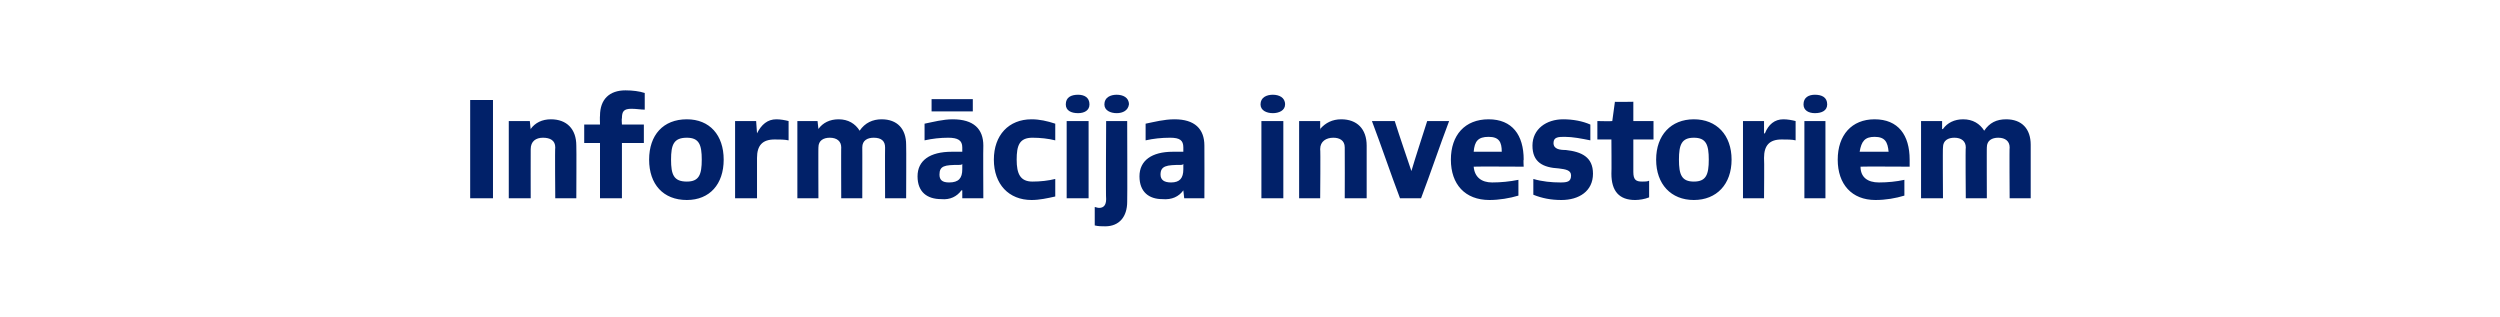 <?xml version="1.0" standalone="no"?>
<!DOCTYPE svg PUBLIC "-//W3C//DTD SVG 1.1//EN" "http://www.w3.org/Graphics/SVG/1.1/DTD/svg11.dtd">
<svg xmlns="http://www.w3.org/2000/svg" version="1.1" width="285px" height="36.1px" viewBox="0 0 285 36.1">
  <desc>Inform cija investoriem</desc>
  <defs/>
  <g id="Polygon300884">
    <path d="M 53.6 22.6 L 53.6 11.4 L 56.2 11.4 L 56.2 22.6 L 53.6 22.6 Z M 63.3 22.6 C 63.3 22.6 63.25 16.83 63.3 16.8 C 63.3 16 62.7 15.7 61.9 15.7 C 61.1 15.7 60.5 16.1 60.5 17 C 60.49 16.99 60.5 22.6 60.5 22.6 L 58 22.6 L 58 13.8 L 60.4 13.8 L 60.5 14.8 C 60.5 14.8 60.49 14.75 60.5 14.7 C 61 14 61.8 13.6 62.8 13.6 C 64.6 13.6 65.7 14.7 65.7 16.6 C 65.73 16.6 65.7 22.6 65.7 22.6 L 63.3 22.6 Z M 68.4 22.6 L 68.4 16.3 L 66.6 16.3 L 66.6 14.2 L 68.4 14.2 C 68.4 14.2 68.37 13.21 68.4 13.2 C 68.4 11.3 69.5 10.3 71.3 10.3 C 72.1 10.3 72.9 10.4 73.5 10.6 C 73.5 10.6 73.5 12.5 73.5 12.5 C 73.1 12.5 72.5 12.4 72 12.4 C 71.1 12.4 70.9 12.7 70.9 13.5 C 70.85 13.45 70.9 14.2 70.9 14.2 L 73.4 14.2 L 73.4 16.3 L 70.9 16.3 L 70.9 22.6 L 68.4 22.6 Z M 74 18.2 C 74 15.4 75.6 13.6 78.3 13.6 C 80.9 13.6 82.5 15.4 82.5 18.2 C 82.5 21 80.9 22.8 78.3 22.8 C 75.6 22.8 74 21 74 18.2 Z M 80 18.2 C 80 16.5 79.7 15.7 78.3 15.7 C 76.8 15.7 76.5 16.5 76.5 18.2 C 76.5 19.9 76.8 20.7 78.3 20.7 C 79.7 20.7 80 19.9 80 18.2 Z M 83.8 22.6 L 83.8 13.8 L 86.2 13.8 L 86.3 15.2 C 86.3 15.2 86.34 15.23 86.3 15.2 C 86.8 14.2 87.5 13.6 88.5 13.6 C 89 13.6 89.5 13.7 89.9 13.8 C 89.9 13.8 89.9 16 89.9 16 C 89.4 15.9 88.9 15.9 88.3 15.9 C 86.9 15.9 86.3 16.6 86.3 18 C 86.31 18.01 86.3 22.6 86.3 22.6 L 83.8 22.6 Z M 100.9 22.6 C 100.9 22.6 100.88 16.76 100.9 16.8 C 100.9 16.1 100.5 15.7 99.6 15.7 C 98.9 15.7 98.3 16 98.3 16.8 C 98.31 16.76 98.3 22.6 98.3 22.6 L 95.9 22.6 C 95.9 22.6 95.88 16.76 95.9 16.8 C 95.9 16.1 95.4 15.7 94.6 15.7 C 93.9 15.7 93.3 16 93.3 16.8 C 93.28 16.76 93.3 22.6 93.3 22.6 L 90.9 22.6 L 90.9 13.8 L 93.2 13.8 L 93.3 14.7 C 93.3 14.7 93.28 14.75 93.3 14.7 C 93.8 14 94.6 13.6 95.6 13.6 C 96.7 13.6 97.5 14.1 98 14.9 C 98.6 14 99.5 13.6 100.5 13.6 C 102.3 13.6 103.3 14.7 103.3 16.5 C 103.33 16.54 103.3 22.6 103.3 22.6 L 100.9 22.6 Z M 109.7 22.6 L 109.7 21.7 C 109.7 21.7 109.64 21.69 109.6 21.7 C 109.1 22.4 108.3 22.8 107.3 22.7 C 105.7 22.7 104.6 21.9 104.6 20.1 C 104.6 18.3 106 17.3 108.5 17.3 C 108.8 17.3 109.3 17.3 109.7 17.3 C 109.7 17.3 109.7 16.8 109.7 16.8 C 109.7 16 109.2 15.7 108.1 15.7 C 107.2 15.7 106.3 15.8 105.4 16 C 105.4 16 105.4 14.1 105.4 14.1 C 106.4 13.9 107.5 13.6 108.6 13.6 C 111 13.6 112.1 14.7 112.1 16.6 C 112.07 16.6 112.1 22.6 112.1 22.6 L 109.7 22.6 Z M 109.7 18.7 C 109.6 18.8 109.5 18.8 109.3 18.8 C 107.7 18.8 107.1 18.9 107.1 19.9 C 107.1 20.5 107.4 20.8 108.2 20.8 C 109.3 20.8 109.7 20.3 109.7 19.3 C 109.7 19.3 109.7 18.7 109.7 18.7 Z M 106.2 12.7 L 106.2 11.3 L 110.9 11.3 L 110.9 12.7 L 106.2 12.7 Z M 120.3 22.4 C 119.4 22.6 118.5 22.8 117.6 22.8 C 115 22.8 113.3 21 113.3 18.2 C 113.3 15.4 115 13.6 117.6 13.6 C 118.5 13.6 119.4 13.8 120.3 14.1 C 120.3 14.1 120.3 16 120.3 16 C 119.5 15.8 118.6 15.7 117.7 15.7 C 116.2 15.7 115.9 16.6 115.9 18.2 C 115.9 19.8 116.3 20.7 117.7 20.7 C 118.6 20.7 119.5 20.6 120.3 20.4 C 120.3 20.4 120.3 22.4 120.3 22.4 Z M 121.6 22.6 L 121.6 13.8 L 124.1 13.8 L 124.1 22.6 L 121.6 22.6 Z M 121.5 11.9 C 121.5 11.1 122.1 10.8 122.9 10.8 C 123.6 10.8 124.2 11.1 124.2 11.9 C 124.2 12.6 123.6 12.9 122.9 12.9 C 122.1 12.9 121.5 12.6 121.5 11.9 Z M 124.8 23.6 C 124.9 23.6 125.1 23.7 125.3 23.7 C 125.8 23.7 126.1 23.4 126.1 22.7 C 126.05 22.72 126.1 13.8 126.1 13.8 L 128.5 13.8 C 128.5 13.8 128.53 22.99 128.5 23 C 128.5 24.7 127.6 25.8 126 25.8 C 125.6 25.8 125.2 25.8 124.8 25.7 C 124.8 25.7 124.8 23.6 124.8 23.6 Z M 125.9 11.9 C 125.9 11.1 126.6 10.8 127.3 10.8 C 128 10.8 128.7 11.1 128.7 11.9 C 128.6 12.6 128 12.9 127.3 12.9 C 126.6 12.9 125.9 12.6 125.9 11.9 Z M 135 22.6 L 134.9 21.7 C 134.9 21.7 134.88 21.69 134.9 21.7 C 134.4 22.4 133.6 22.8 132.5 22.7 C 131 22.7 129.9 21.9 129.9 20.1 C 129.9 18.3 131.3 17.3 133.7 17.3 C 134.1 17.3 134.5 17.3 134.9 17.3 C 134.9 17.3 134.9 16.8 134.9 16.8 C 134.9 16 134.5 15.7 133.4 15.7 C 132.4 15.7 131.5 15.8 130.6 16 C 130.6 16 130.6 14.1 130.6 14.1 C 131.6 13.9 132.7 13.6 133.9 13.6 C 136.2 13.6 137.3 14.7 137.3 16.6 C 137.32 16.6 137.3 22.6 137.3 22.6 L 135 22.6 Z M 134.9 18.7 C 134.8 18.8 134.7 18.8 134.6 18.8 C 133 18.8 132.3 18.9 132.3 19.9 C 132.3 20.5 132.7 20.8 133.5 20.8 C 134.5 20.8 134.9 20.3 134.9 19.3 C 134.9 19.3 134.9 18.7 134.9 18.7 Z M 143.8 22.6 L 143.8 13.8 L 146.3 13.8 L 146.3 22.6 L 143.8 22.6 Z M 143.7 11.9 C 143.7 11.1 144.4 10.8 145.1 10.8 C 145.8 10.8 146.5 11.1 146.5 11.9 C 146.5 12.6 145.8 12.9 145.1 12.9 C 144.4 12.9 143.7 12.6 143.7 11.9 Z M 153.3 22.6 C 153.3 22.6 153.32 16.83 153.3 16.8 C 153.3 16 152.7 15.7 152 15.7 C 151.2 15.7 150.5 16.1 150.5 17 C 150.55 16.99 150.5 22.6 150.5 22.6 L 148.1 22.6 L 148.1 13.8 L 150.5 13.8 L 150.5 14.8 C 150.5 14.8 150.55 14.75 150.5 14.7 C 151.1 14 151.9 13.6 152.9 13.6 C 154.7 13.6 155.8 14.7 155.8 16.6 C 155.8 16.6 155.8 22.6 155.8 22.6 L 153.3 22.6 Z M 159.6 22.6 C 158.5 19.7 157.5 16.7 156.4 13.8 C 156.4 13.8 159 13.8 159 13.8 C 159.6 15.7 160.4 18 160.9 19.5 C 160.9 19.5 160.9 19.5 160.9 19.5 C 161.4 17.8 162.1 15.7 162.7 13.8 C 162.7 13.8 165.2 13.8 165.2 13.8 C 164.1 16.7 163.1 19.7 162 22.6 C 162 22.6 159.6 22.6 159.6 22.6 Z M 173.1 22.3 C 172.1 22.6 170.9 22.8 169.8 22.8 C 167 22.8 165.4 21 165.4 18.2 C 165.4 15.4 167 13.6 169.7 13.6 C 172.4 13.6 173.7 15.4 173.7 18.2 C 173.65 18.2 173.7 19 173.7 19 C 173.7 19 168.02 18.97 168 19 C 168.1 20.2 168.9 20.8 170.1 20.8 C 171.1 20.8 172.1 20.7 173.1 20.5 C 173.1 20.5 173.1 22.3 173.1 22.3 Z M 171.2 17.3 C 171.2 16.2 170.9 15.6 169.7 15.6 C 168.5 15.6 168.1 16.1 168 17.3 C 168 17.3 171.2 17.3 171.2 17.3 Z M 174.8 20.4 C 175.8 20.7 176.9 20.8 177.9 20.8 C 178.7 20.8 179.1 20.7 179.1 20 C 179.1 19.4 178.5 19.3 177.7 19.2 C 175.9 19.1 174.7 18.5 174.7 16.6 C 174.7 14.7 176.3 13.6 178.2 13.6 C 179.3 13.6 180.4 13.8 181.3 14.2 C 181.3 14.2 181.3 16 181.3 16 C 180.3 15.8 179.3 15.6 178.4 15.6 C 177.7 15.6 177.1 15.6 177.1 16.3 C 177.1 17 177.8 17.1 178.5 17.1 C 180.3 17.3 181.6 17.9 181.6 19.8 C 181.6 21.8 180 22.8 178 22.8 C 176.8 22.8 175.8 22.6 174.8 22.2 C 174.8 22.2 174.8 20.4 174.8 20.4 Z M 188 22.5 C 187.5 22.7 186.9 22.8 186.4 22.8 C 184.6 22.8 183.7 21.8 183.7 19.8 C 183.73 19.82 183.7 15.9 183.7 15.9 L 182.1 15.9 L 182.1 13.8 C 182.1 13.8 183.76 13.84 183.8 13.8 C 183.9 13.1 184 12.4 184.1 11.6 C 184.07 11.64 186.2 11.6 186.2 11.6 L 186.2 13.8 L 188.5 13.8 L 188.5 15.9 L 186.2 15.9 C 186.2 15.9 186.21 19.58 186.2 19.6 C 186.2 20.5 186.5 20.7 187.2 20.7 C 187.5 20.7 187.8 20.7 188 20.6 C 188 20.6 188 22.5 188 22.5 Z M 188.8 18.2 C 188.8 15.4 190.5 13.6 193.1 13.6 C 195.7 13.6 197.4 15.4 197.4 18.2 C 197.4 21 195.7 22.8 193.1 22.8 C 190.5 22.8 188.8 21 188.8 18.2 Z M 194.8 18.2 C 194.8 16.5 194.5 15.7 193.1 15.7 C 191.7 15.7 191.4 16.5 191.4 18.2 C 191.4 19.9 191.7 20.7 193.1 20.7 C 194.5 20.7 194.8 19.9 194.8 18.2 Z M 198.7 22.6 L 198.7 13.8 L 201.1 13.8 L 201.1 15.2 C 201.1 15.2 201.17 15.23 201.2 15.2 C 201.6 14.2 202.3 13.6 203.3 13.6 C 203.8 13.6 204.3 13.7 204.7 13.8 C 204.7 13.8 204.7 16 204.7 16 C 204.3 15.9 203.7 15.9 203.1 15.9 C 201.7 15.9 201.1 16.6 201.1 18 C 201.14 18.01 201.1 22.6 201.1 22.6 L 198.7 22.6 Z M 205.7 22.6 L 205.7 13.8 L 208.1 13.8 L 208.1 22.6 L 205.7 22.6 Z M 205.6 11.9 C 205.6 11.1 206.2 10.8 206.9 10.8 C 207.7 10.8 208.3 11.1 208.3 11.9 C 208.3 12.6 207.7 12.9 206.9 12.9 C 206.2 12.9 205.6 12.6 205.6 11.9 Z M 217.1 22.3 C 216.1 22.6 215 22.8 213.8 22.8 C 211.1 22.8 209.5 21 209.5 18.2 C 209.5 15.4 211.1 13.6 213.7 13.6 C 216.4 13.6 217.7 15.4 217.7 18.2 C 217.7 18.2 217.7 19 217.7 19 C 217.7 19 212.07 18.97 212.1 19 C 212.1 20.2 212.9 20.8 214.2 20.8 C 215.2 20.8 216.2 20.7 217.1 20.5 C 217.1 20.5 217.1 22.3 217.1 22.3 Z M 215.3 17.3 C 215.2 16.2 214.9 15.6 213.7 15.6 C 212.6 15.6 212.2 16.1 212 17.3 C 212 17.3 215.3 17.3 215.3 17.3 Z M 229.1 22.6 C 229.1 22.6 229.06 16.76 229.1 16.8 C 229.1 16.1 228.6 15.7 227.8 15.7 C 227.1 15.7 226.5 16 226.5 16.8 C 226.48 16.76 226.5 22.6 226.5 22.6 L 224.1 22.6 C 224.1 22.6 224.05 16.76 224.1 16.8 C 224.1 16.1 223.6 15.7 222.8 15.7 C 222.1 15.7 221.5 16 221.5 16.8 C 221.46 16.76 221.5 22.6 221.5 22.6 L 219 22.6 L 219 13.8 L 221.4 13.8 L 221.4 14.7 C 221.4 14.7 221.46 14.75 221.5 14.7 C 222 14 222.8 13.6 223.8 13.6 C 224.9 13.6 225.7 14.1 226.2 14.9 C 226.8 14 227.6 13.6 228.7 13.6 C 230.5 13.6 231.5 14.7 231.5 16.5 C 231.51 16.54 231.5 22.6 231.5 22.6 L 229.1 22.6 Z " stroke="none" fill="#012169"/>
  </g>
</svg>